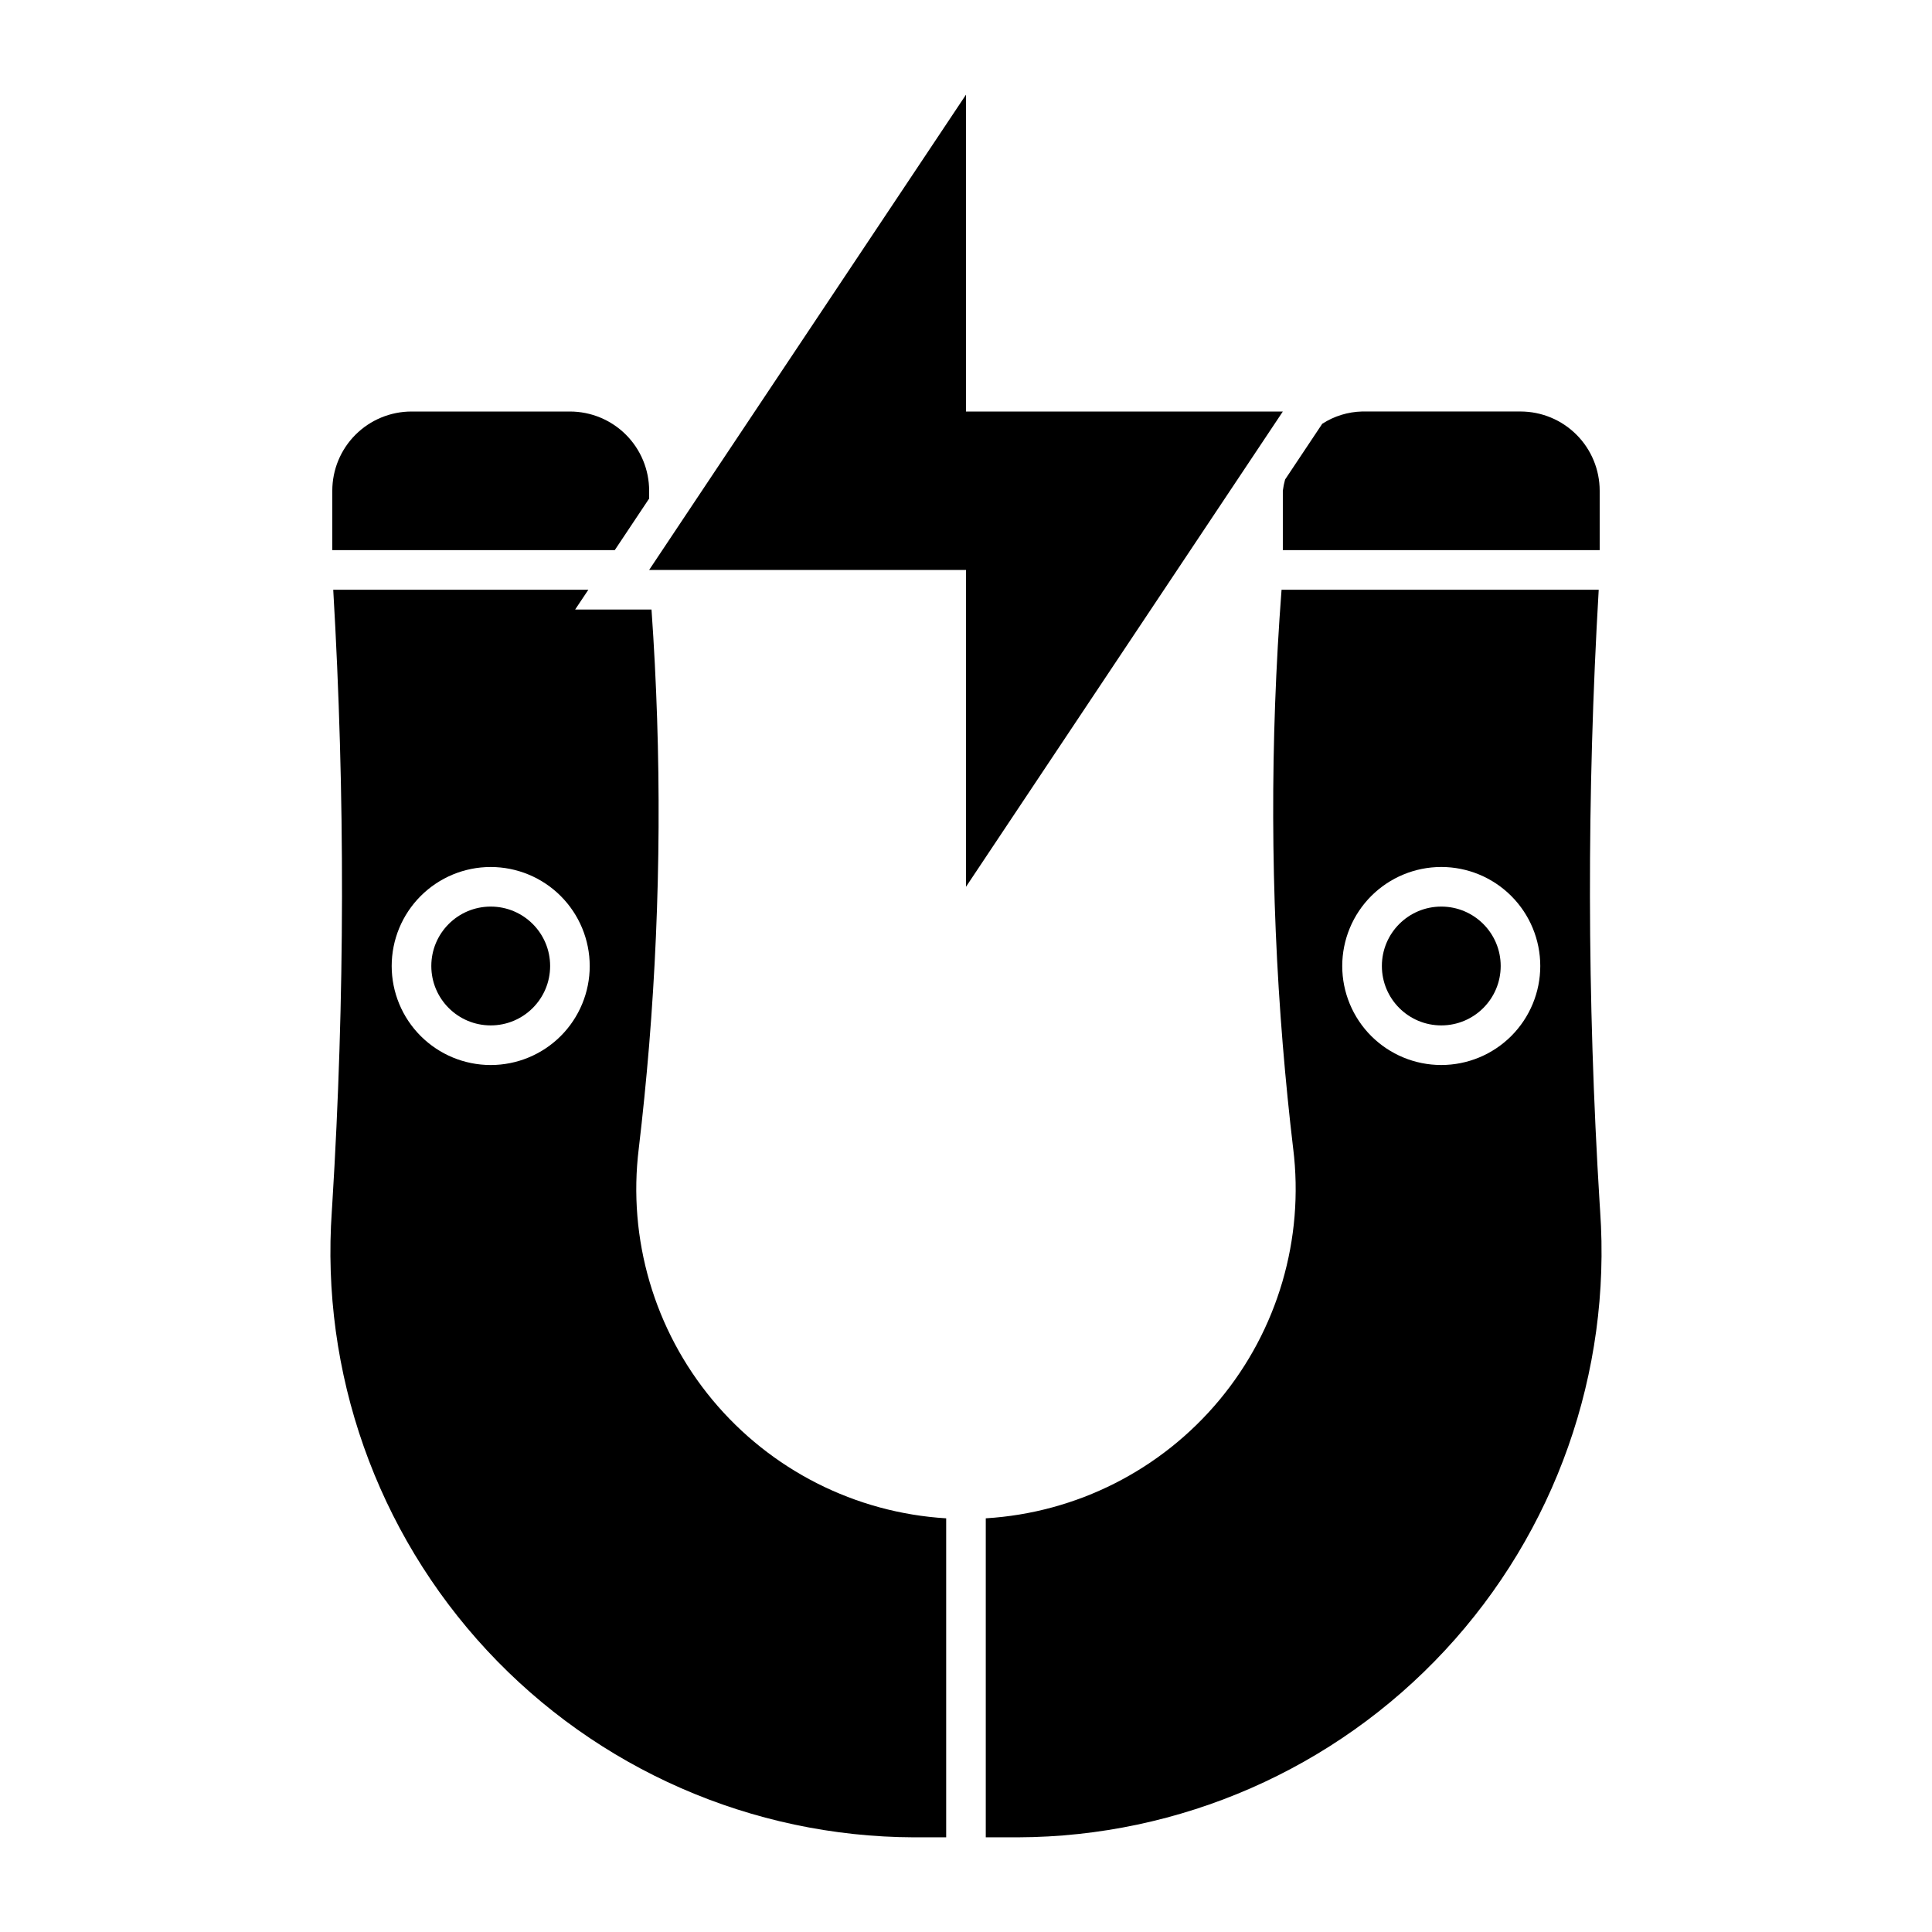 <?xml version="1.0" encoding="UTF-8"?>
<!-- Uploaded to: SVG Repo, www.svgrepo.com, Generator: SVG Repo Mixer Tools -->
<svg fill="#000000" width="800px" height="800px" version="1.1" viewBox="144 144 512 512" xmlns="http://www.w3.org/2000/svg">
 <g>
  <path d="m316.03 295.04 83.969-125.95v83.969h83.965l-83.965 125.95v-83.969z"/>
  <path d="m541.7 400c0 8.695-7.051 15.742-15.746 15.742-8.695 0-15.742-7.047-15.742-15.742s7.047-15.746 15.742-15.746c8.695 0 15.746 7.051 15.746 15.746"/>
  <path d="m483.96 420.99c0.77 9.363 1.688 18.5 2.746 27.406h0.004c2.957 23.949-4.113 48.055-19.543 66.605-15.43 18.555-37.84 29.906-61.926 31.367v84.539h8.531c42.949-0.137 83.918-18.07 113.15-49.531 29.238-31.461 44.129-73.629 41.129-116.47l-0.125-1.93c-3.344-54.176-3.426-108.5-0.25-162.69h-84.051c-3.062 40.184-2.953 80.543 0.332 120.71zm41.984-47.23v-0.004c6.961 0 13.637 2.766 18.555 7.688 4.922 4.918 7.688 11.594 7.688 18.555 0 6.957-2.766 13.633-7.688 18.555-4.918 4.918-11.594 7.684-18.555 7.684-6.957 0-13.633-2.766-18.555-7.684-4.918-4.922-7.684-11.598-7.684-18.555 0.008-6.957 2.773-13.629 7.691-18.551 4.922-4.918 11.59-7.684 18.547-7.691z"/>
  <path d="m289.79 400c0 8.695-7.047 15.742-15.742 15.742s-15.746-7.047-15.746-15.742 7.051-15.746 15.746-15.746 15.742 7.051 15.742 15.746"/>
  <path d="m546.94 253.05h-41.984c-3.746 0.094-7.398 1.219-10.547 3.254l-9.84 14.762h-0.004c-0.273 0.977-0.477 1.969-0.602 2.977v15.742h83.969v-15.742c0-5.566-2.211-10.906-6.148-14.844-3.934-3.938-9.273-6.148-14.844-6.148z"/>
  <path d="m316.03 274.05c0-5.566-2.211-10.906-6.148-14.844s-9.277-6.148-14.844-6.148h-41.984c-5.566 0-10.906 2.211-14.844 6.148s-6.148 9.277-6.148 14.844v15.742h74.855l9.113-13.668z"/>
  <path d="m299.92 300.29h-67.609c3.18 54.188 3.094 108.52-0.25 162.69l-0.121 1.93c-3 42.844 11.891 85.012 41.125 116.47 29.238 31.457 70.207 49.395 113.15 49.531h8.531v-84.539c-24.086-1.461-46.496-12.812-61.926-31.367-15.426-18.551-22.5-42.656-19.543-66.605 1.059-8.91 1.973-18.043 2.75-27.406 3.129-38.414 3.336-77.012 0.629-115.46h-20.238zm0.363 99.715c0 6.957-2.762 13.633-7.684 18.555-4.922 4.918-11.598 7.684-18.555 7.684-6.961 0-13.633-2.766-18.555-7.684-4.922-4.922-7.688-11.598-7.688-18.555 0-6.961 2.766-13.637 7.688-18.555 4.922-4.922 11.594-7.688 18.555-7.688 6.957 0.008 13.629 2.773 18.547 7.691 4.918 4.922 7.688 11.594 7.691 18.551z"/>
 </g>
</svg>